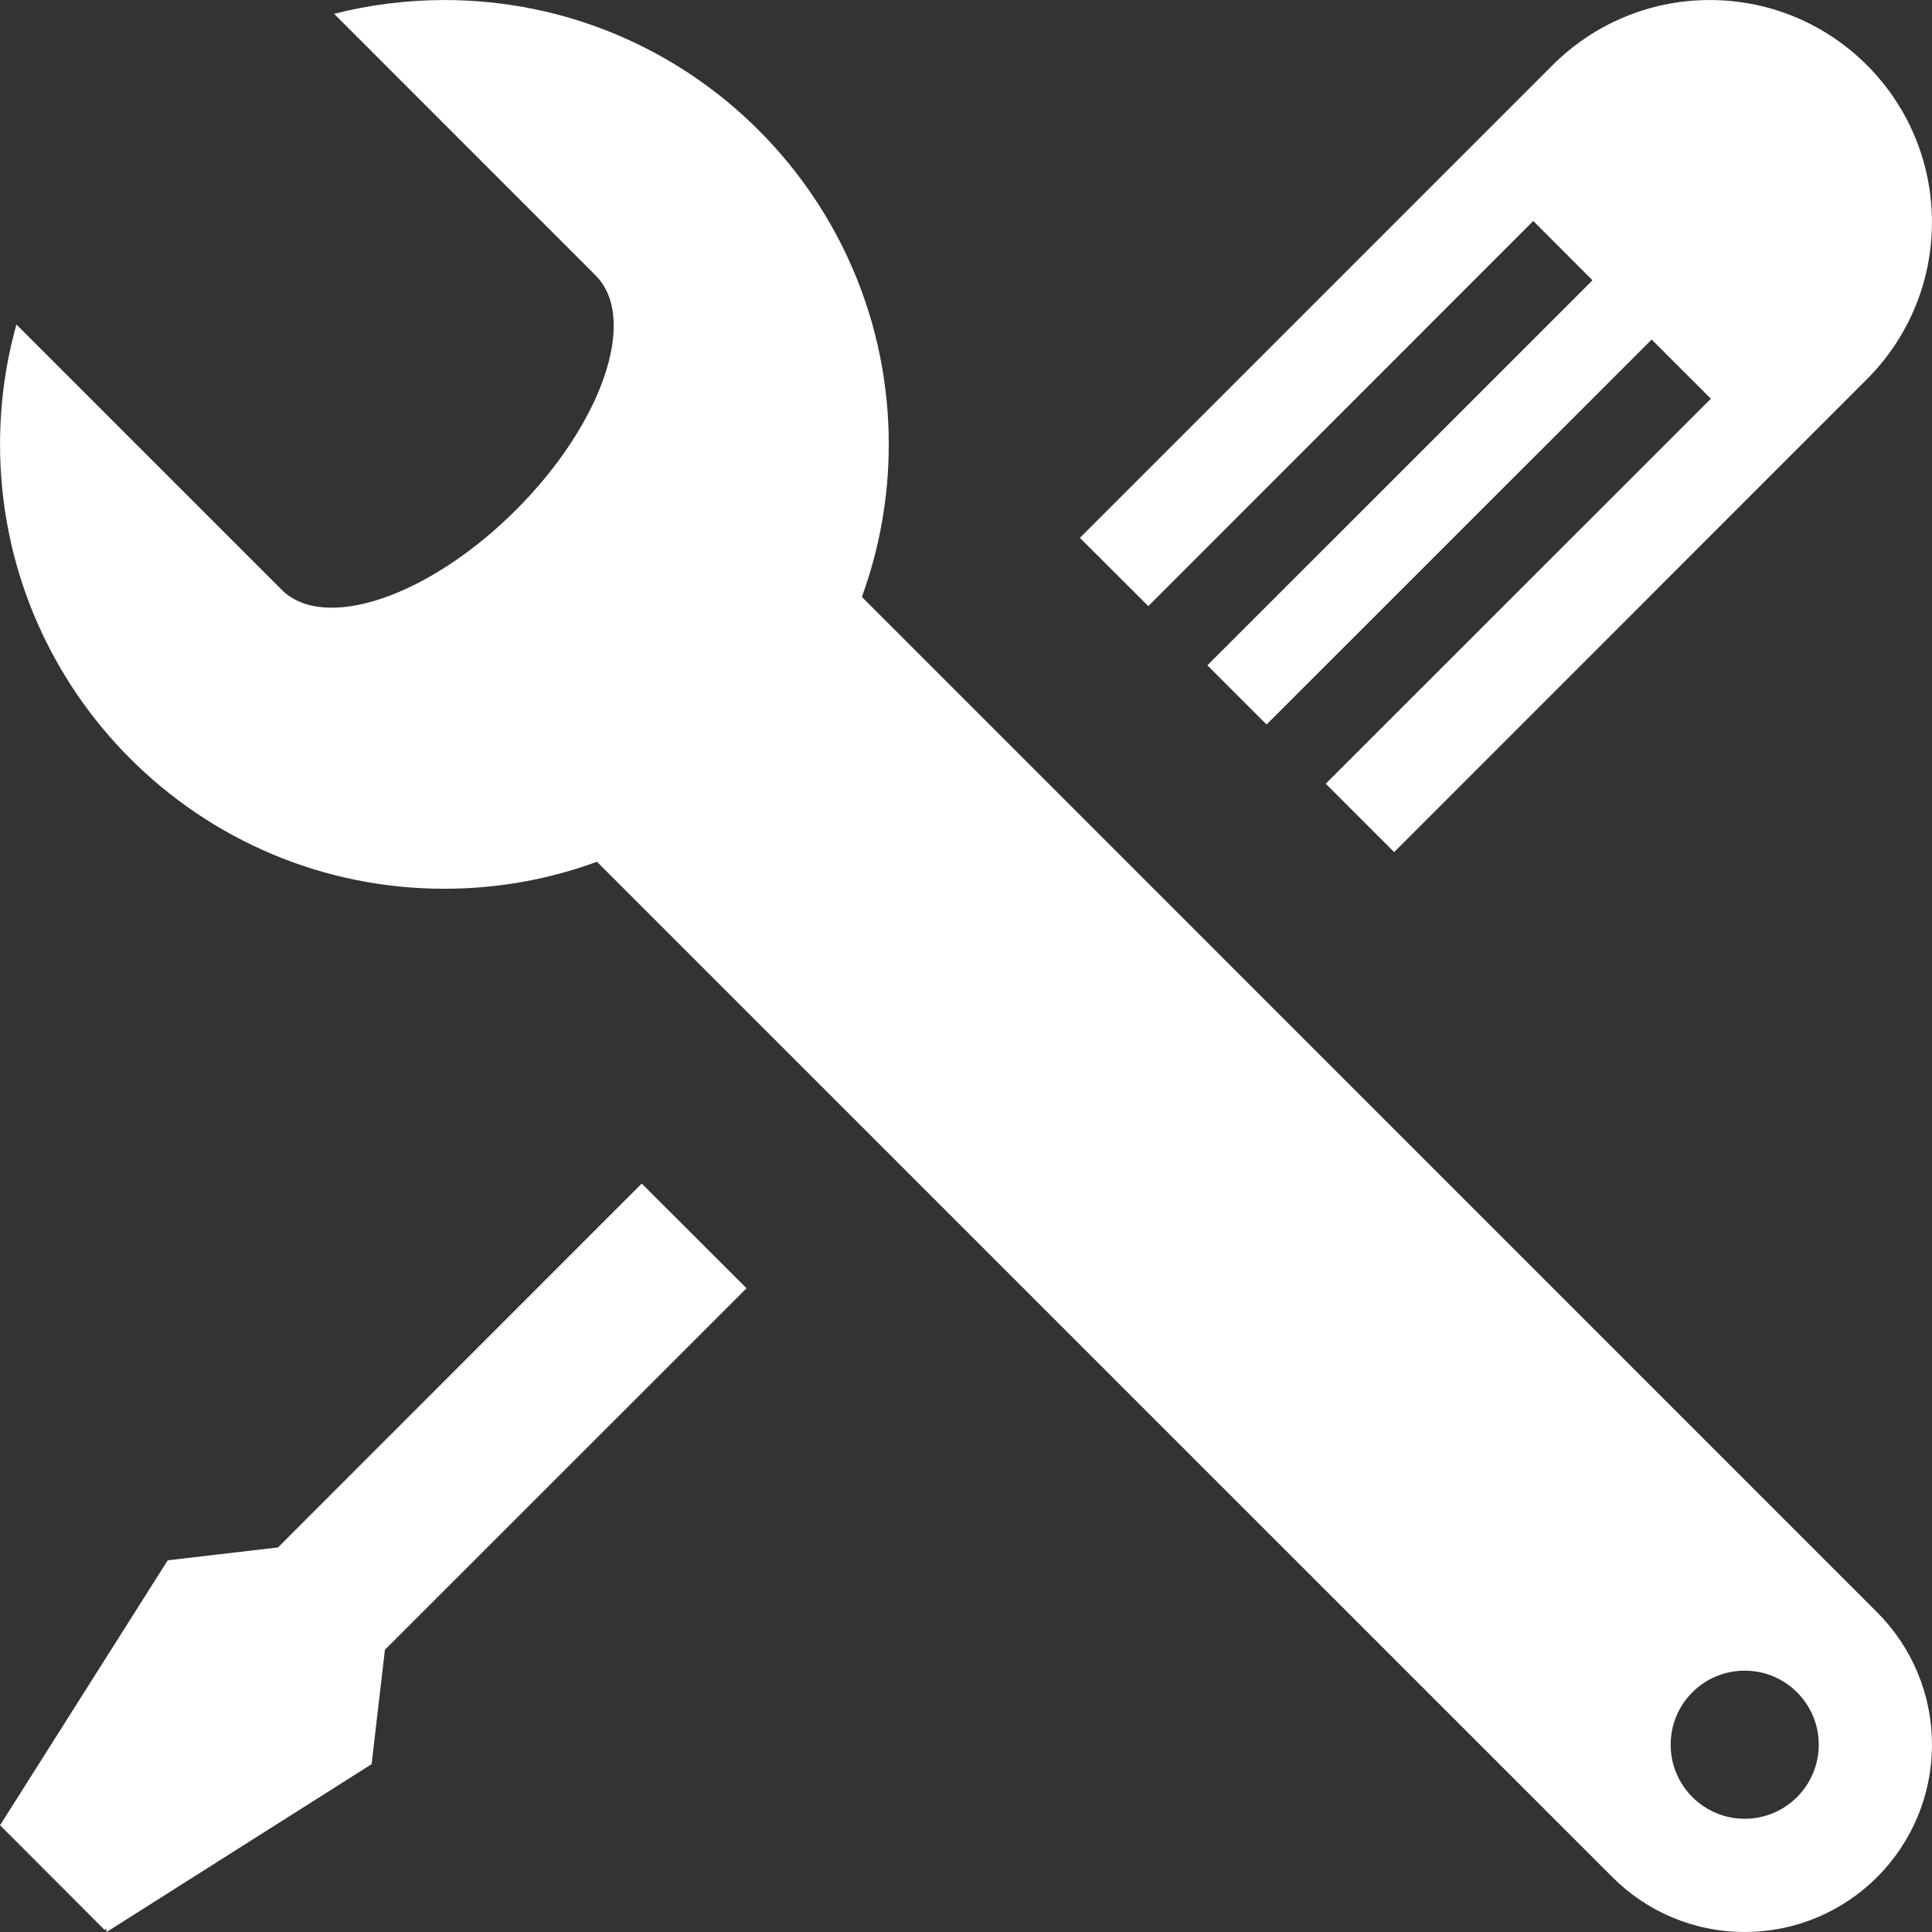 <?xml version="1.0" encoding="UTF-8" standalone="no"?><svg xmlns="http://www.w3.org/2000/svg" xmlns:xlink="http://www.w3.org/1999/xlink" fill="#ffffff" height="512" preserveAspectRatio="xMidYMid meet" version="1" viewBox="0.0 0.0 512.0 512.0" width="512" zoomAndPan="magnify"><rect x="0.0" y="0.0" width="512.0" height="512.0" fill="#333333" stroke="none"/><g id="change1_1"><path d="M497.457,427.274l-269.05-269.083c4.594-12.593,7.125-26.218,7.125-40.436c0-65.029-52.716-117.746-117.775-117.746 c-10.093,0-19.874,1.281-29.217,3.656l69.309,69.341c11.344,11.312,1.875,39.155-21.093,62.123 c-22.999,23-50.841,32.468-62.152,21.125l0,0L4.356,86.006c-2.845,10.093-4.345,20.78-4.345,31.749 c0,65.029,52.717,117.777,117.745,117.777c14.219,0,27.842-2.531,40.437-7.156l269.08,269.053c8.969,9,21.374,14.563,35.093,14.563 c27.404,0,49.622-22.219,49.622-49.623C511.987,448.649,506.425,436.243,497.457,427.274L497.457,427.274z M462.365,481.991 c-10.844,0-19.624-8.813-19.624-19.624c0-10.843,8.78-19.624,19.624-19.624c10.843,0,19.624,8.781,19.624,19.624 C481.989,473.179,473.208,481.991,462.365,481.991z" fill="inherit"/><path d="M406.337,58.569l15.688,15.718l-102.06,102.028l15.687,15.687L437.71,89.975l15.688,15.687l-102.06,102.027l18.124,18.125 l125.275-125.309l0,0c10.656-10.656,17.249-25.343,17.249-41.624c0-32.499-26.342-58.873-58.872-58.873 c-16.312,0-31.061,6.625-41.717,17.312L286.187,142.535l18.124,18.093L406.337,58.569z" fill="inherit"/><path d="M73.665 410.088L44.447 413.494 0.012 483.71 27.761 511.49 28.136 511.115 28.261 511.99 98.477 467.522 102.007 437.212 197.846 341.403 170.066 313.653z" fill="inherit"/></g></svg>